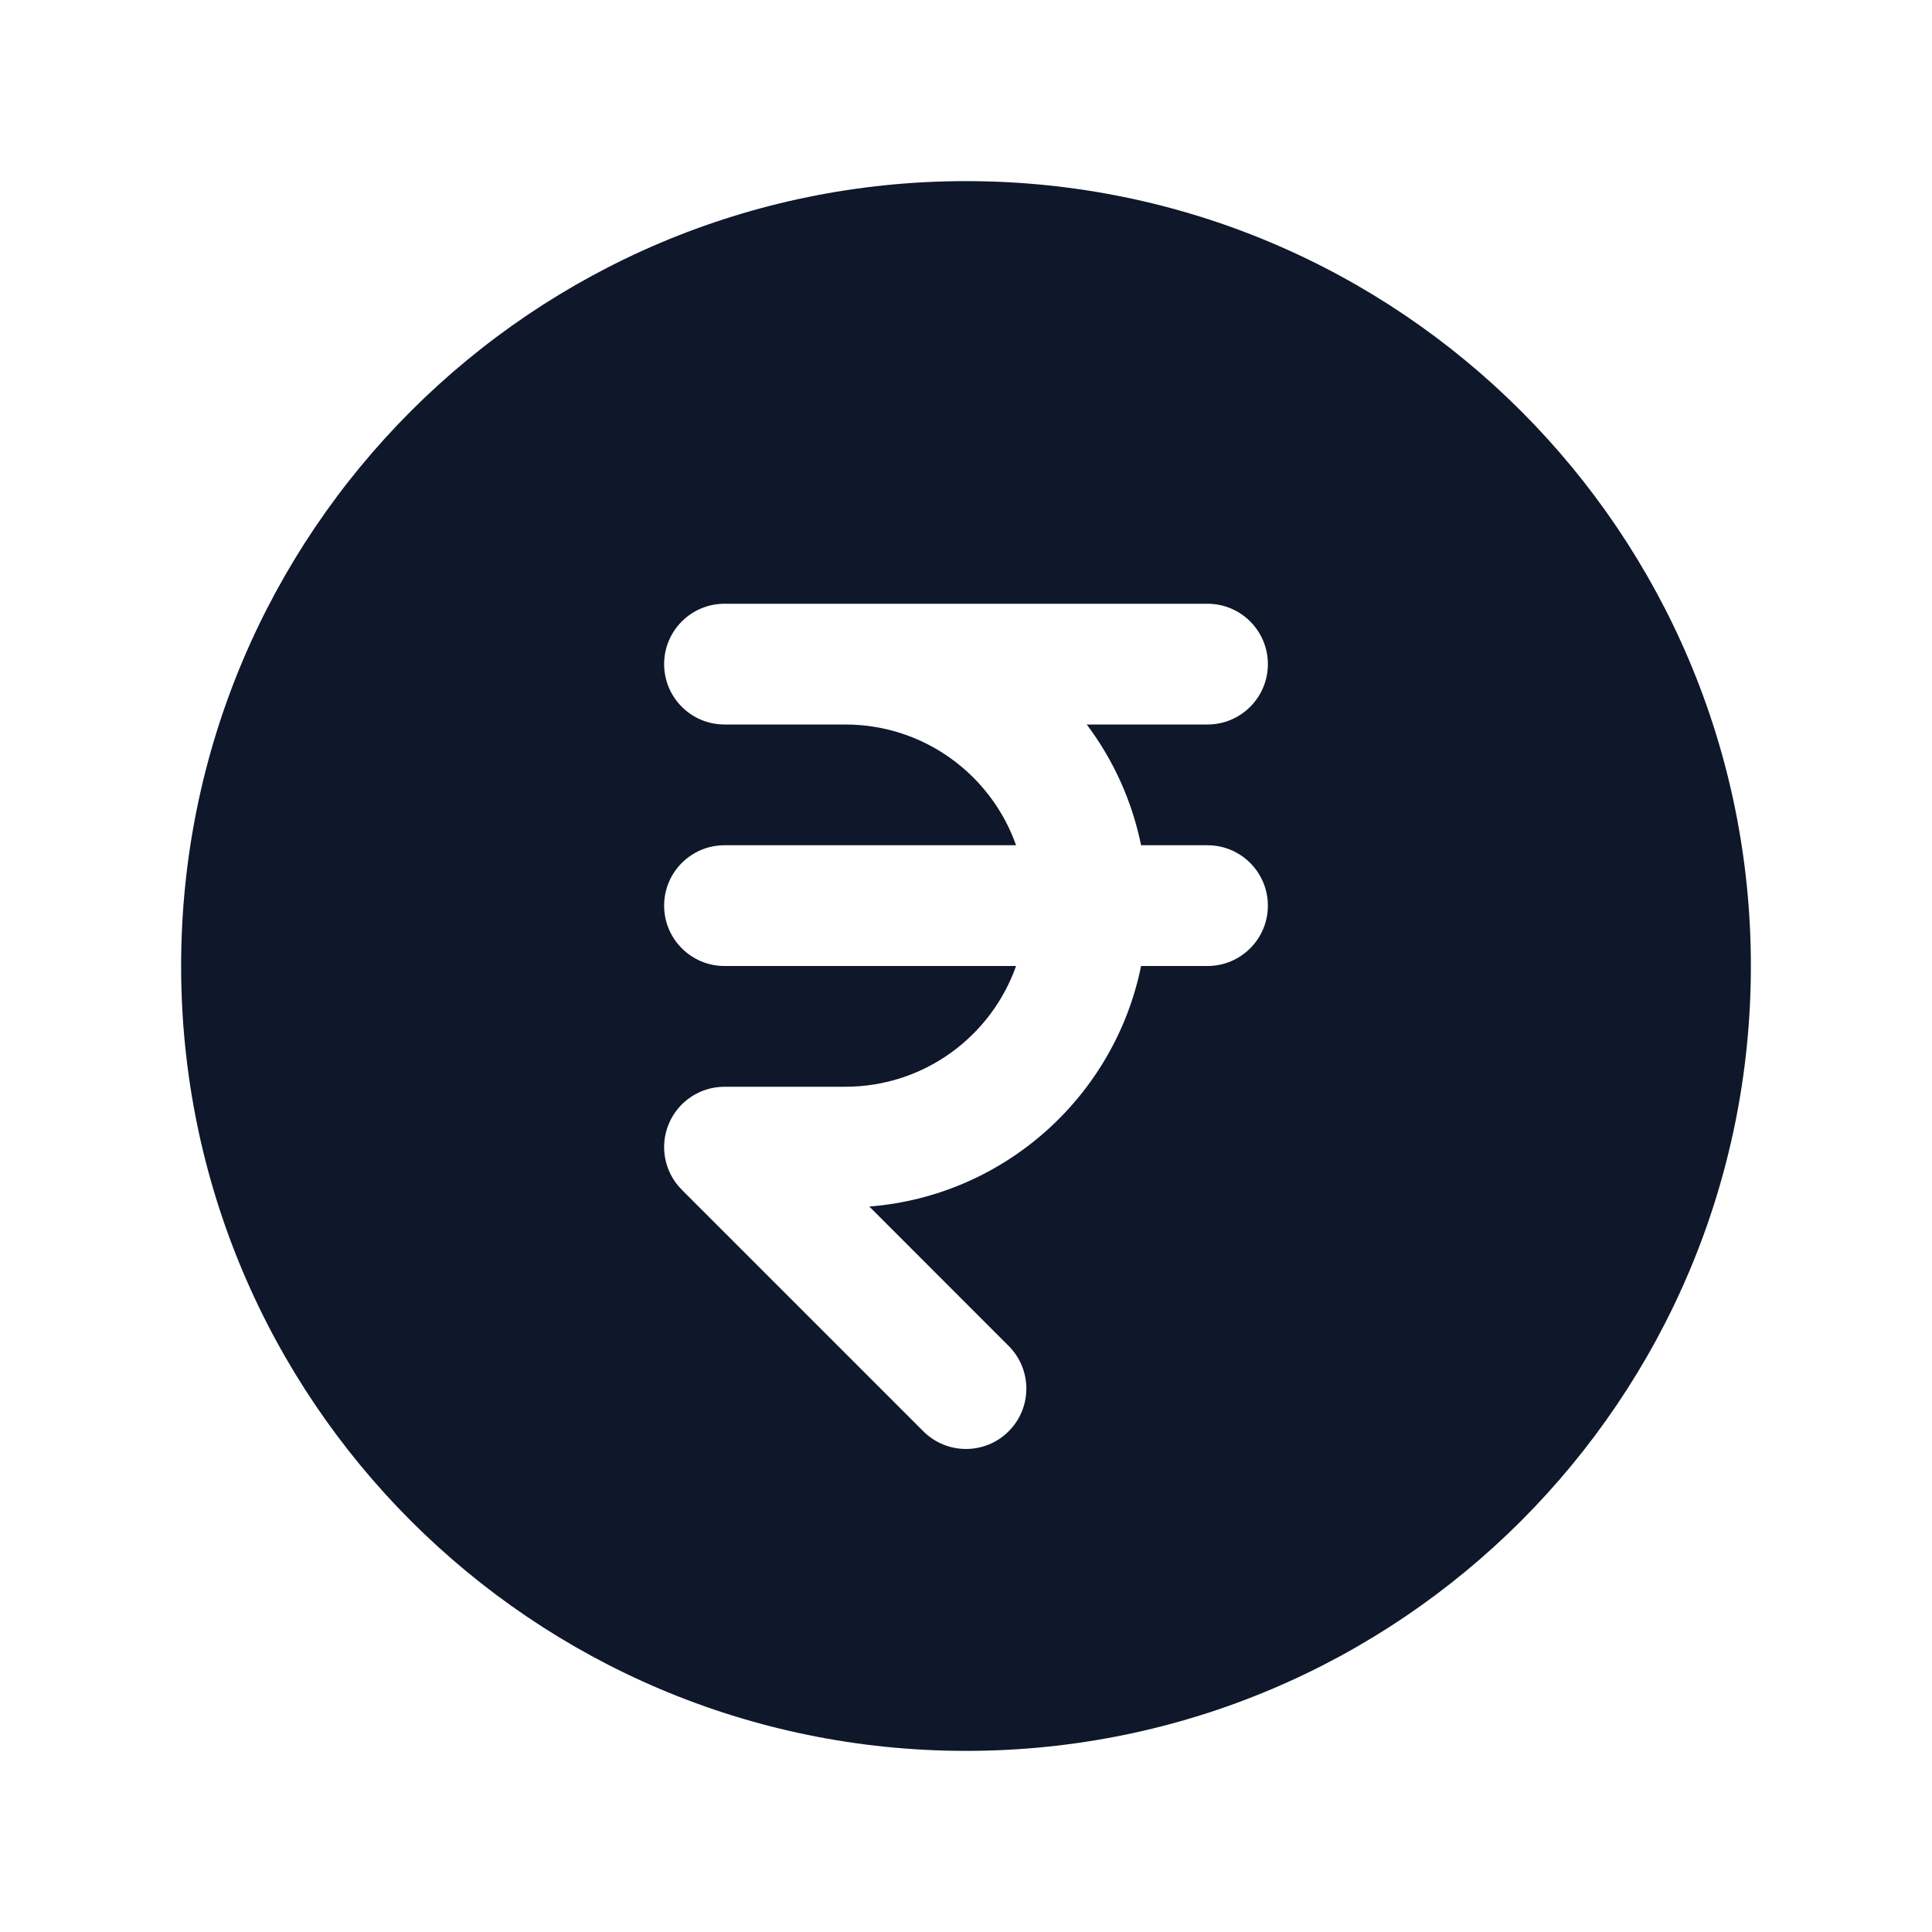 <?xml version="1.0" encoding="UTF-8"?>
<svg xmlns="http://www.w3.org/2000/svg" width="24" height="24" viewBox="0 0 24 24" fill="none">
  <path fill-rule="evenodd" clip-rule="evenodd" d="M12 2.25C6.615 2.25 2.25 6.615 2.25 12C2.25 17.385 6.615 21.75 12 21.75C17.385 21.75 21.75 17.385 21.75 12C21.75 6.615 17.385 2.25 12 2.25ZM9 7.5C8.586 7.5 8.25 7.836 8.25 8.25C8.25 8.664 8.586 9 9 9H10.5C11.48 9 12.313 9.626 12.622 10.5H9C8.586 10.5 8.25 10.836 8.25 11.25C8.25 11.664 8.586 12 9 12H12.622C12.313 12.874 11.48 13.5 10.5 13.5H9C8.697 13.5 8.423 13.683 8.307 13.963C8.191 14.243 8.255 14.566 8.47 14.78L11.47 17.78C11.763 18.073 12.237 18.073 12.53 17.78C12.823 17.487 12.823 17.013 12.53 16.72L10.799 14.988C12.479 14.856 13.847 13.617 14.175 12H15C15.414 12 15.75 11.664 15.75 11.25C15.75 10.836 15.414 10.5 15 10.5H14.175C14.062 9.946 13.828 9.436 13.5 9H15C15.414 9 15.75 8.664 15.75 8.25C15.75 7.836 15.414 7.5 15 7.5H9Z" fill="#0F172A"></path>
</svg>
